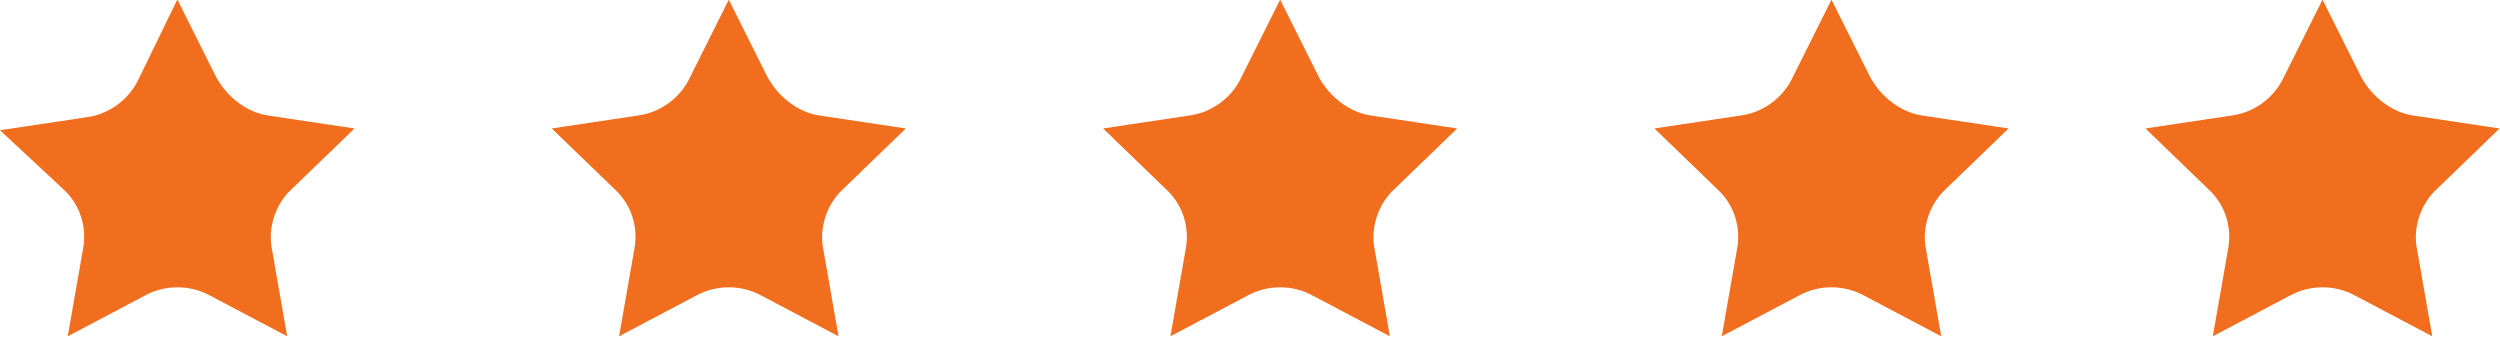 <?xml version="1.0" encoding="utf-8"?>
<!-- Generator: Adobe Illustrator 26.5.2, SVG Export Plug-In . SVG Version: 6.00 Build 0)  -->
<svg version="1.1" id="Layer_1" xmlns="http://www.w3.org/2000/svg" xmlns:xlink="http://www.w3.org/1999/xlink" x="0px" y="0px"
	 viewBox="0 0 145.1 19.6" style="enable-background:new 0 0 145.1 19.6;" xml:space="preserve">
<style type="text/css">
	.st0{fill:#F06E1E;stroke:#F06E1E;stroke-miterlimit:10;}
</style>
<g>
	<path id="Path_338" class="st0" d="M10.3,1.1l1.8,3.6c0.7,1.3,2,2.3,3.4,2.5l4,0.6l-2.9,2.8c-1.1,1-1.6,2.6-1.3,4l0.7,4l-3.6-1.9
		c-1.3-0.7-2.9-0.7-4.2,0l-3.6,1.9l0.7-4c0.3-1.5-0.2-3-1.3-4L1.1,7.9l4-0.6c1.5-0.2,2.8-1.2,3.4-2.5L10.3,1.1z"/>
	<path id="Path_817" class="st0" d="M74.3,1.1l1.8,3.6c0.7,1.3,2,2.3,3.4,2.5l4,0.6l-2.9,2.8c-1.1,1-1.6,2.6-1.3,4l0.7,4l-3.6-1.9
		c-1.3-0.7-2.9-0.7-4.2,0l-3.6,1.9l0.7-4c0.3-1.5-0.2-3-1.3-4l-2.9-2.8l4-0.6c1.5-0.2,2.8-1.2,3.4-2.5L74.3,1.1z"/>
	<path id="Path_816" class="st0" d="M42.3,1.1l1.8,3.6c0.7,1.3,2,2.3,3.4,2.5l4,0.6l-2.9,2.8c-1.1,1-1.6,2.6-1.3,4l0.7,4l-3.6-1.9
		c-1.3-0.7-2.9-0.7-4.2,0l-3.6,1.9l0.7-4c0.3-1.5-0.2-3-1.3-4l-2.9-2.8l4-0.6c1.5-0.2,2.8-1.2,3.4-2.5L42.3,1.1z"/>
	<path id="Path_818" class="st0" d="M106.3,1.1l1.8,3.6c0.7,1.3,2,2.3,3.4,2.5l4,0.6l-2.9,2.8c-1.1,1-1.6,2.6-1.3,4l0.7,4l-3.6-1.9
		c-1.3-0.7-2.9-0.7-4.2,0l-3.6,1.9l0.7-4c0.3-1.5-0.2-3-1.3-4l-2.9-2.8l4-0.6c1.5-0.2,2.8-1.2,3.4-2.5L106.3,1.1z"/>
	<path id="Path_819" class="st0" d="M134.8,1.1l1.8,3.6c0.7,1.3,2,2.3,3.4,2.5l4,0.6l-2.9,2.8c-1.1,1-1.6,2.6-1.3,4l0.7,4l-3.6-1.9
		c-1.3-0.7-2.9-0.7-4.2,0l-3.6,1.9l0.7-4c0.3-1.5-0.2-3-1.3-4l-2.9-2.8l4-0.6c1.5-0.2,2.8-1.2,3.4-2.5L134.8,1.1z"/>
</g>
</svg>
